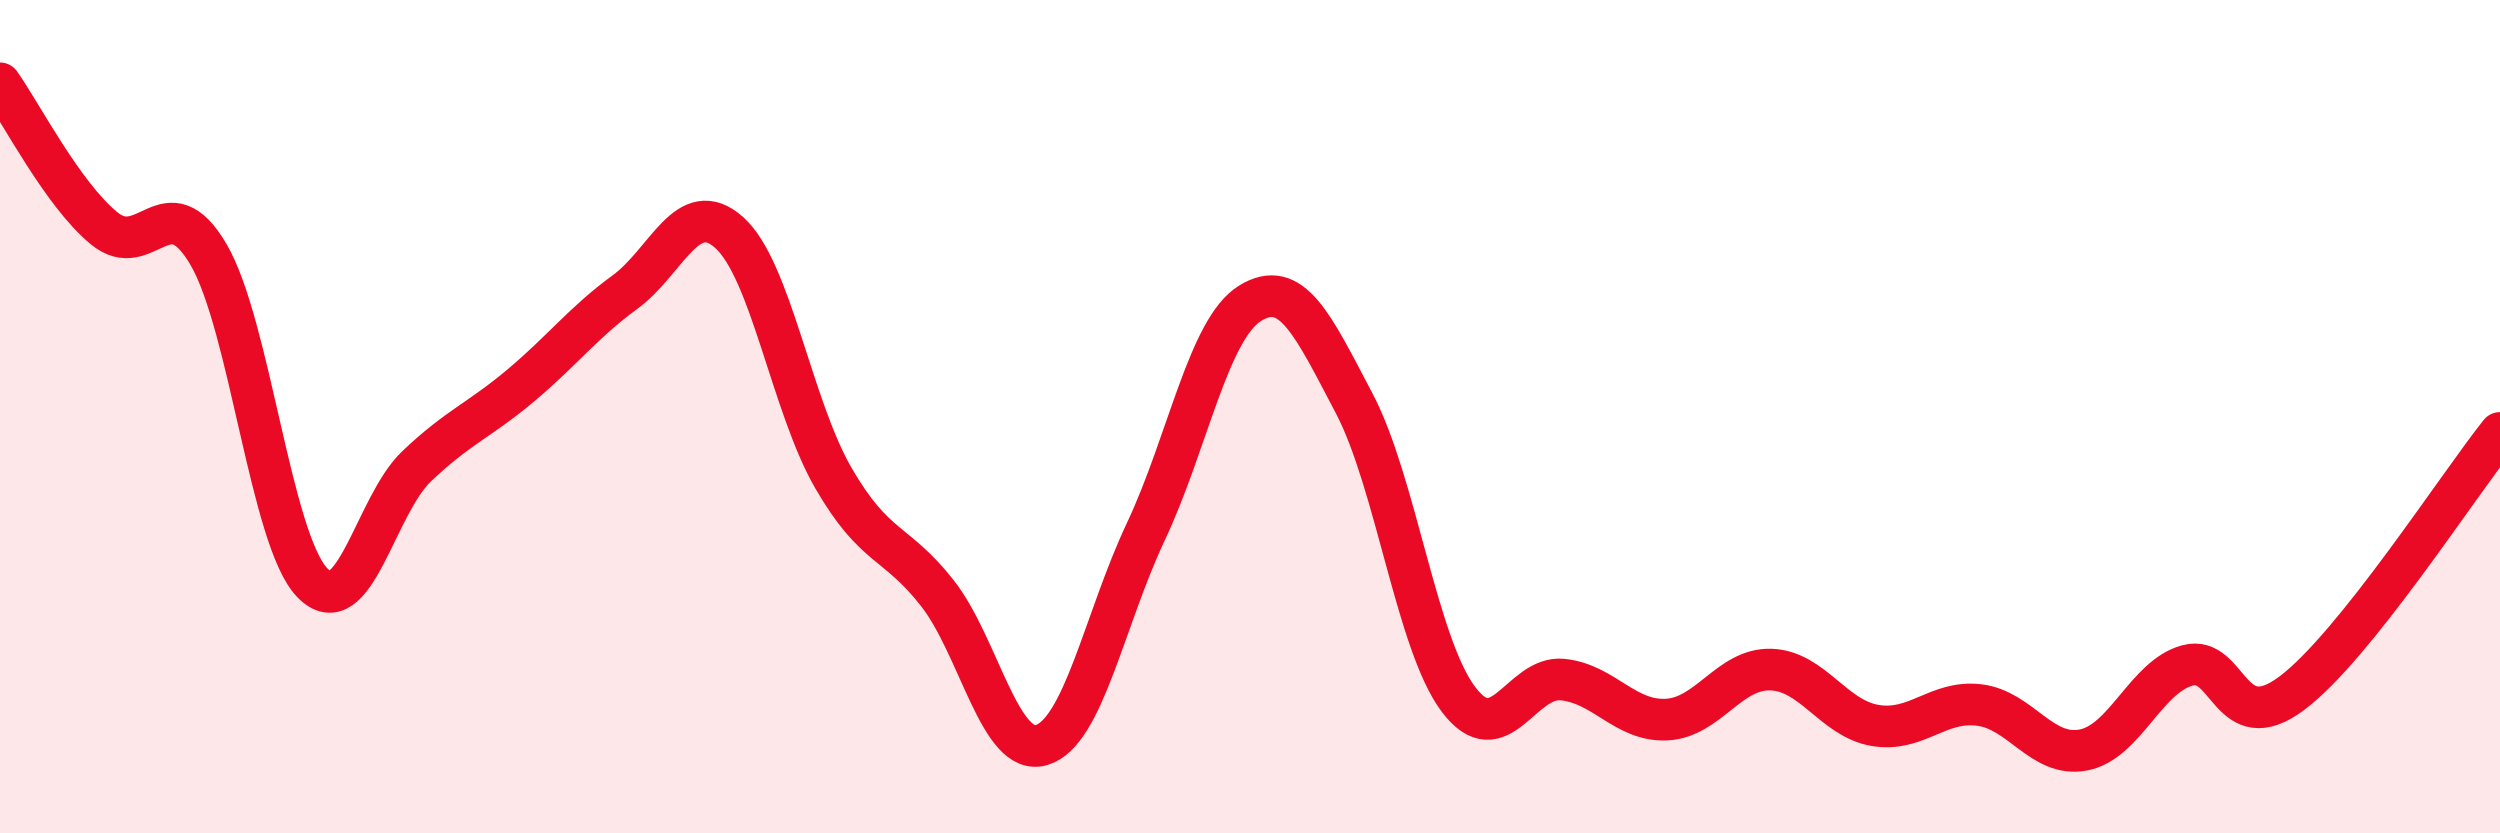 
    <svg width="60" height="20" viewBox="0 0 60 20" xmlns="http://www.w3.org/2000/svg">
      <path
        d="M 0,2 C 0.5,2.7 1.5,4.66 2.5,5.48 C 3.5,6.3 4,4.4 5,6.1 C 6,7.8 6.5,12.97 7.5,13.99 C 8.5,15.01 9,12.14 10,11.19 C 11,10.24 11.5,10.09 12.5,9.25 C 13.5,8.41 14,7.74 15,7.01 C 16,6.28 16.5,4.69 17.5,5.58 C 18.5,6.47 19,9.74 20,11.47 C 21,13.2 21.5,12.96 22.5,14.24 C 23.5,15.52 24,18.18 25,17.88 C 26,17.58 26.5,14.88 27.5,12.76 C 28.5,10.64 29,7.9 30,7.28 C 31,6.66 31.5,7.78 32.5,9.68 C 33.5,11.58 34,15.45 35,16.78 C 36,18.11 36.5,16.21 37.5,16.31 C 38.5,16.41 39,17.32 40,17.27 C 41,17.22 41.5,16.04 42.5,16.07 C 43.5,16.1 44,17.24 45,17.41 C 46,17.58 46.5,16.8 47.5,16.92 C 48.5,17.04 49,18.19 50,18 C 51,17.81 51.5,16.24 52.5,15.97 C 53.5,15.7 53.5,17.76 55,16.64 C 56.5,15.52 59,11.64 60,10.39L60 20L0 20Z"
        fill="#EB0A25"
        opacity="0.1"
        stroke-linecap="round"
        stroke-linejoin="round"
      />
      <path
        d="M 0,2 C 0.5,2.7 1.5,4.66 2.5,5.48 C 3.5,6.3 4,4.4 5,6.1 C 6,7.8 6.5,12.97 7.5,13.99 C 8.5,15.01 9,12.14 10,11.19 C 11,10.24 11.5,10.09 12.5,9.25 C 13.5,8.41 14,7.74 15,7.01 C 16,6.28 16.5,4.69 17.5,5.58 C 18.5,6.47 19,9.74 20,11.47 C 21,13.2 21.5,12.96 22.5,14.24 C 23.5,15.52 24,18.18 25,17.88 C 26,17.58 26.5,14.88 27.5,12.76 C 28.5,10.64 29,7.9 30,7.28 C 31,6.66 31.5,7.78 32.5,9.68 C 33.5,11.58 34,15.45 35,16.78 C 36,18.11 36.5,16.21 37.5,16.31 C 38.5,16.41 39,17.32 40,17.27 C 41,17.22 41.5,16.04 42.5,16.07 C 43.5,16.1 44,17.24 45,17.41 C 46,17.58 46.5,16.8 47.5,16.92 C 48.5,17.04 49,18.19 50,18 C 51,17.81 51.5,16.24 52.5,15.97 C 53.5,15.7 53.5,17.76 55,16.64 C 56.5,15.52 59,11.64 60,10.39"
        stroke="#EB0A25"
        stroke-width="1"
        fill="none"
        stroke-linecap="round"
        stroke-linejoin="round"
      />
    </svg>
  
